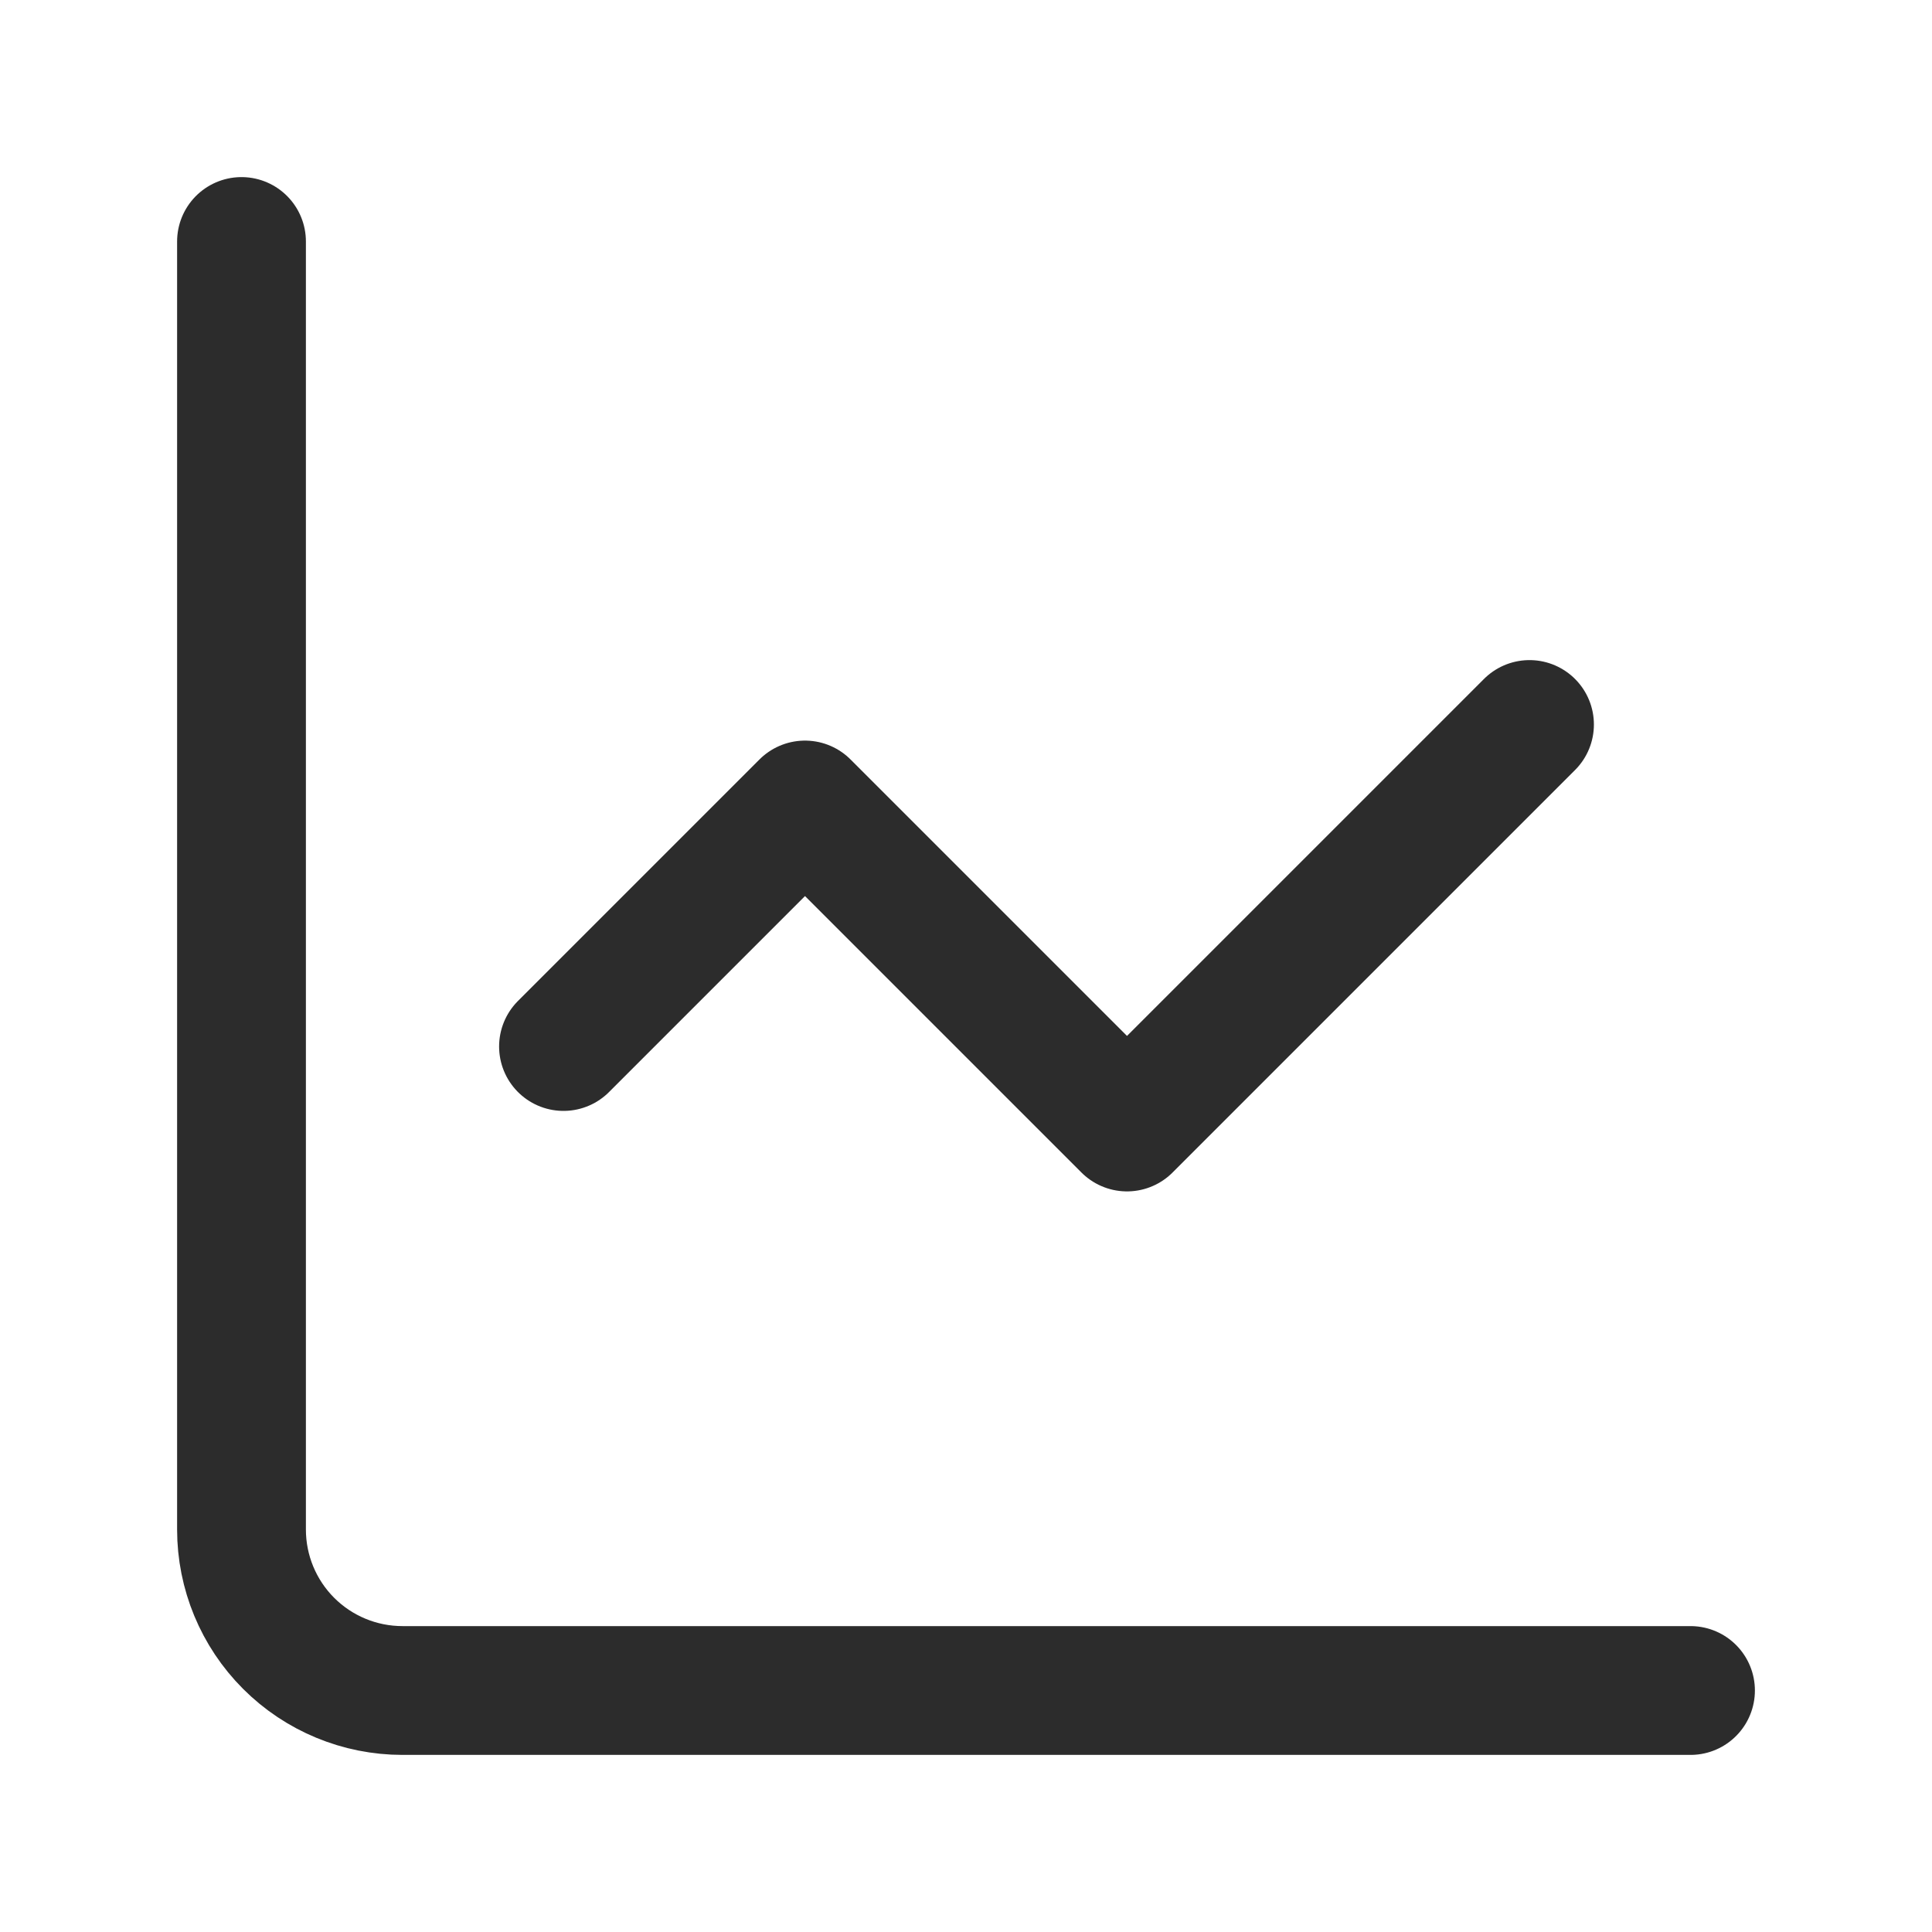 <svg width="30" height="30" viewBox="0 0 30 30" fill="none" xmlns="http://www.w3.org/2000/svg">
<path d="M3.75 3.75V23.75C3.75 24.413 4.013 25.049 4.482 25.518C4.951 25.987 5.587 26.25 6.25 26.25H26.25M23.75 11.25L17.5 17.5L12.5 12.5L8.75 16.25" stroke="#2C2C2C" stroke-width="2" stroke-linecap="round" stroke-linejoin="round"/>
</svg>
